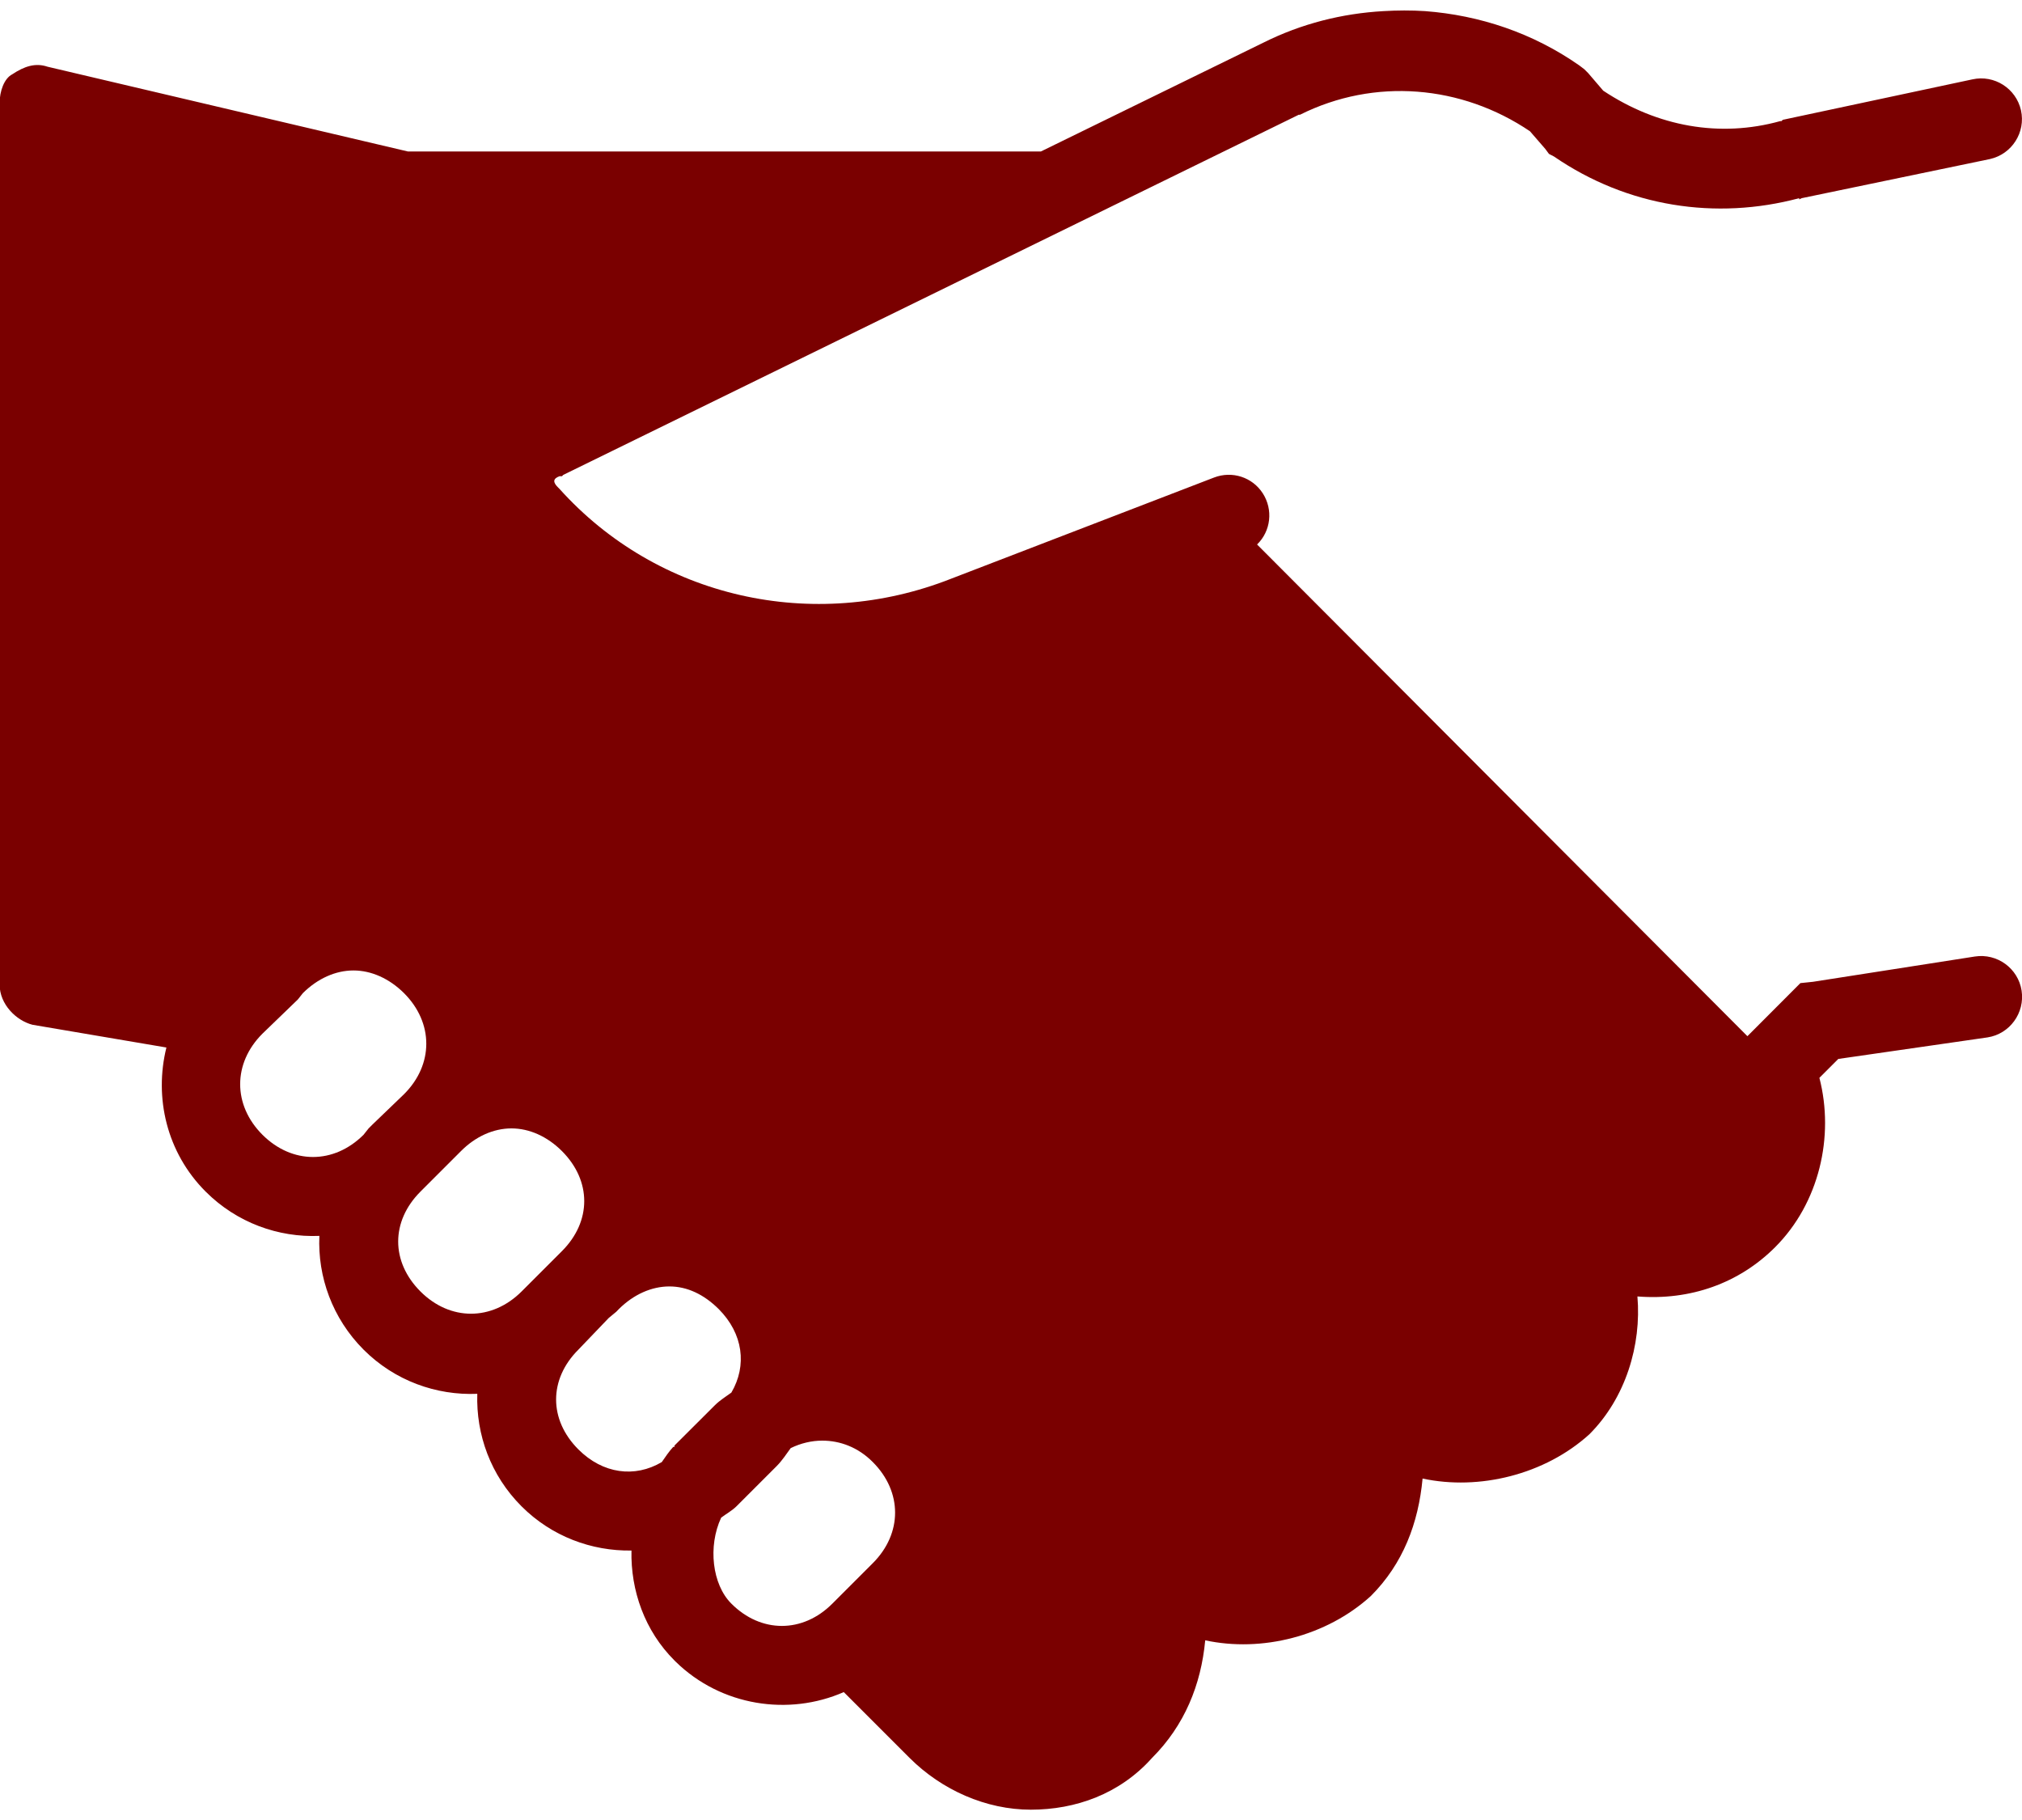 <?xml version="1.0" encoding="utf-8"?>
<svg width="20" height="18" viewBox="0 0 20 18" fill="none" xmlns="http://www.w3.org/2000/svg">
  <path d="M13.684 0.11C13.276 0.133 12.874 0.233 12.496 0.422L10.296 1.498H4.034L0.471 0.66C0.351 0.619 0.241 0.655 0.121 0.735C0.041 0.776 -0.004 0.902 -0.004 1.022V9.735C-0.004 9.935 0.162 10.094 0.321 10.135L1.646 10.36C1.523 10.855 1.648 11.399 2.034 11.785C2.343 12.094 2.754 12.24 3.159 12.223C3.141 12.627 3.287 13.038 3.596 13.348C3.905 13.657 4.316 13.802 4.721 13.785C4.708 14.187 4.852 14.591 5.159 14.898C5.457 15.196 5.852 15.341 6.246 15.335C6.237 15.73 6.377 16.129 6.671 16.422L6.684 16.435C7.133 16.874 7.801 16.974 8.346 16.735L8.996 17.385C9.316 17.705 9.755 17.898 10.196 17.898C10.637 17.898 11.076 17.744 11.396 17.385C11.716 17.065 11.88 16.663 11.921 16.223C12.48 16.343 13.118 16.185 13.559 15.785C13.879 15.465 14.03 15.063 14.071 14.623C14.63 14.743 15.28 14.585 15.721 14.185C16.08 13.826 16.237 13.302 16.196 12.822C16.716 12.863 17.199 12.694 17.558 12.335C17.994 11.899 18.146 11.24 17.996 10.66L18.183 10.473L19.659 10.26C19.879 10.226 20.03 10.018 19.996 9.797C19.962 9.577 19.754 9.426 19.534 9.46L17.933 9.71L17.808 9.723L17.284 10.248L12.434 5.385C12.571 5.252 12.594 5.041 12.491 4.88C12.388 4.719 12.187 4.654 12.008 4.723L9.409 5.723C8.041 6.263 6.502 5.912 5.534 4.835L5.521 4.822C5.469 4.771 5.466 4.735 5.534 4.71H5.559L5.571 4.697L12.846 1.135H12.858C13.596 0.766 14.457 0.841 15.133 1.298L15.284 1.472L15.321 1.522L15.371 1.548C16.098 2.047 16.973 2.18 17.796 1.96V1.972L17.821 1.96L19.683 1.573C19.901 1.524 20.038 1.308 19.99 1.091C19.941 0.874 19.726 0.737 19.509 0.785L17.634 1.185L17.621 1.198H17.608C17.012 1.363 16.396 1.254 15.858 0.897L15.709 0.723L15.671 0.685L15.621 0.647C15.162 0.326 14.637 0.151 14.096 0.11C13.96 0.101 13.819 0.102 13.684 0.11ZM3.496 9.598C3.671 9.598 3.849 9.676 3.996 9.822C4.29 10.116 4.29 10.529 3.996 10.822L3.683 11.123L3.646 11.16L3.596 11.223C3.302 11.516 2.89 11.516 2.596 11.223C2.302 10.929 2.302 10.516 2.596 10.223L2.946 9.885L2.996 9.822C3.143 9.676 3.321 9.598 3.496 9.598ZM5.059 11.16C5.234 11.16 5.412 11.238 5.559 11.385C5.852 11.679 5.852 12.079 5.559 12.373L5.159 12.773C4.865 13.066 4.452 13.066 4.159 12.773C3.865 12.479 3.865 12.079 4.159 11.785L4.559 11.385C4.705 11.238 4.883 11.16 5.059 11.16ZM6.621 12.723C6.796 12.723 6.962 12.801 7.109 12.947C7.351 13.19 7.391 13.505 7.234 13.773C7.179 13.813 7.121 13.848 7.071 13.898L6.671 14.297V14.31H6.659C6.615 14.358 6.582 14.408 6.546 14.46C6.279 14.618 5.963 14.577 5.721 14.335C5.427 14.041 5.427 13.641 5.721 13.348L6.021 13.035L6.096 12.973L6.121 12.947C6.268 12.801 6.446 12.723 6.621 12.723ZM8.133 14.248C8.309 14.248 8.487 14.313 8.633 14.46C8.927 14.754 8.927 15.166 8.633 15.46L8.233 15.86C7.94 16.154 7.527 16.154 7.234 15.86C7.044 15.671 7.001 15.293 7.133 15.01C7.184 14.971 7.238 14.943 7.284 14.898L7.684 14.498C7.737 14.444 7.777 14.382 7.821 14.322C7.921 14.273 8.029 14.248 8.133 14.248Z" style="fill: rgb(122, 0, 0);"/>
</svg>